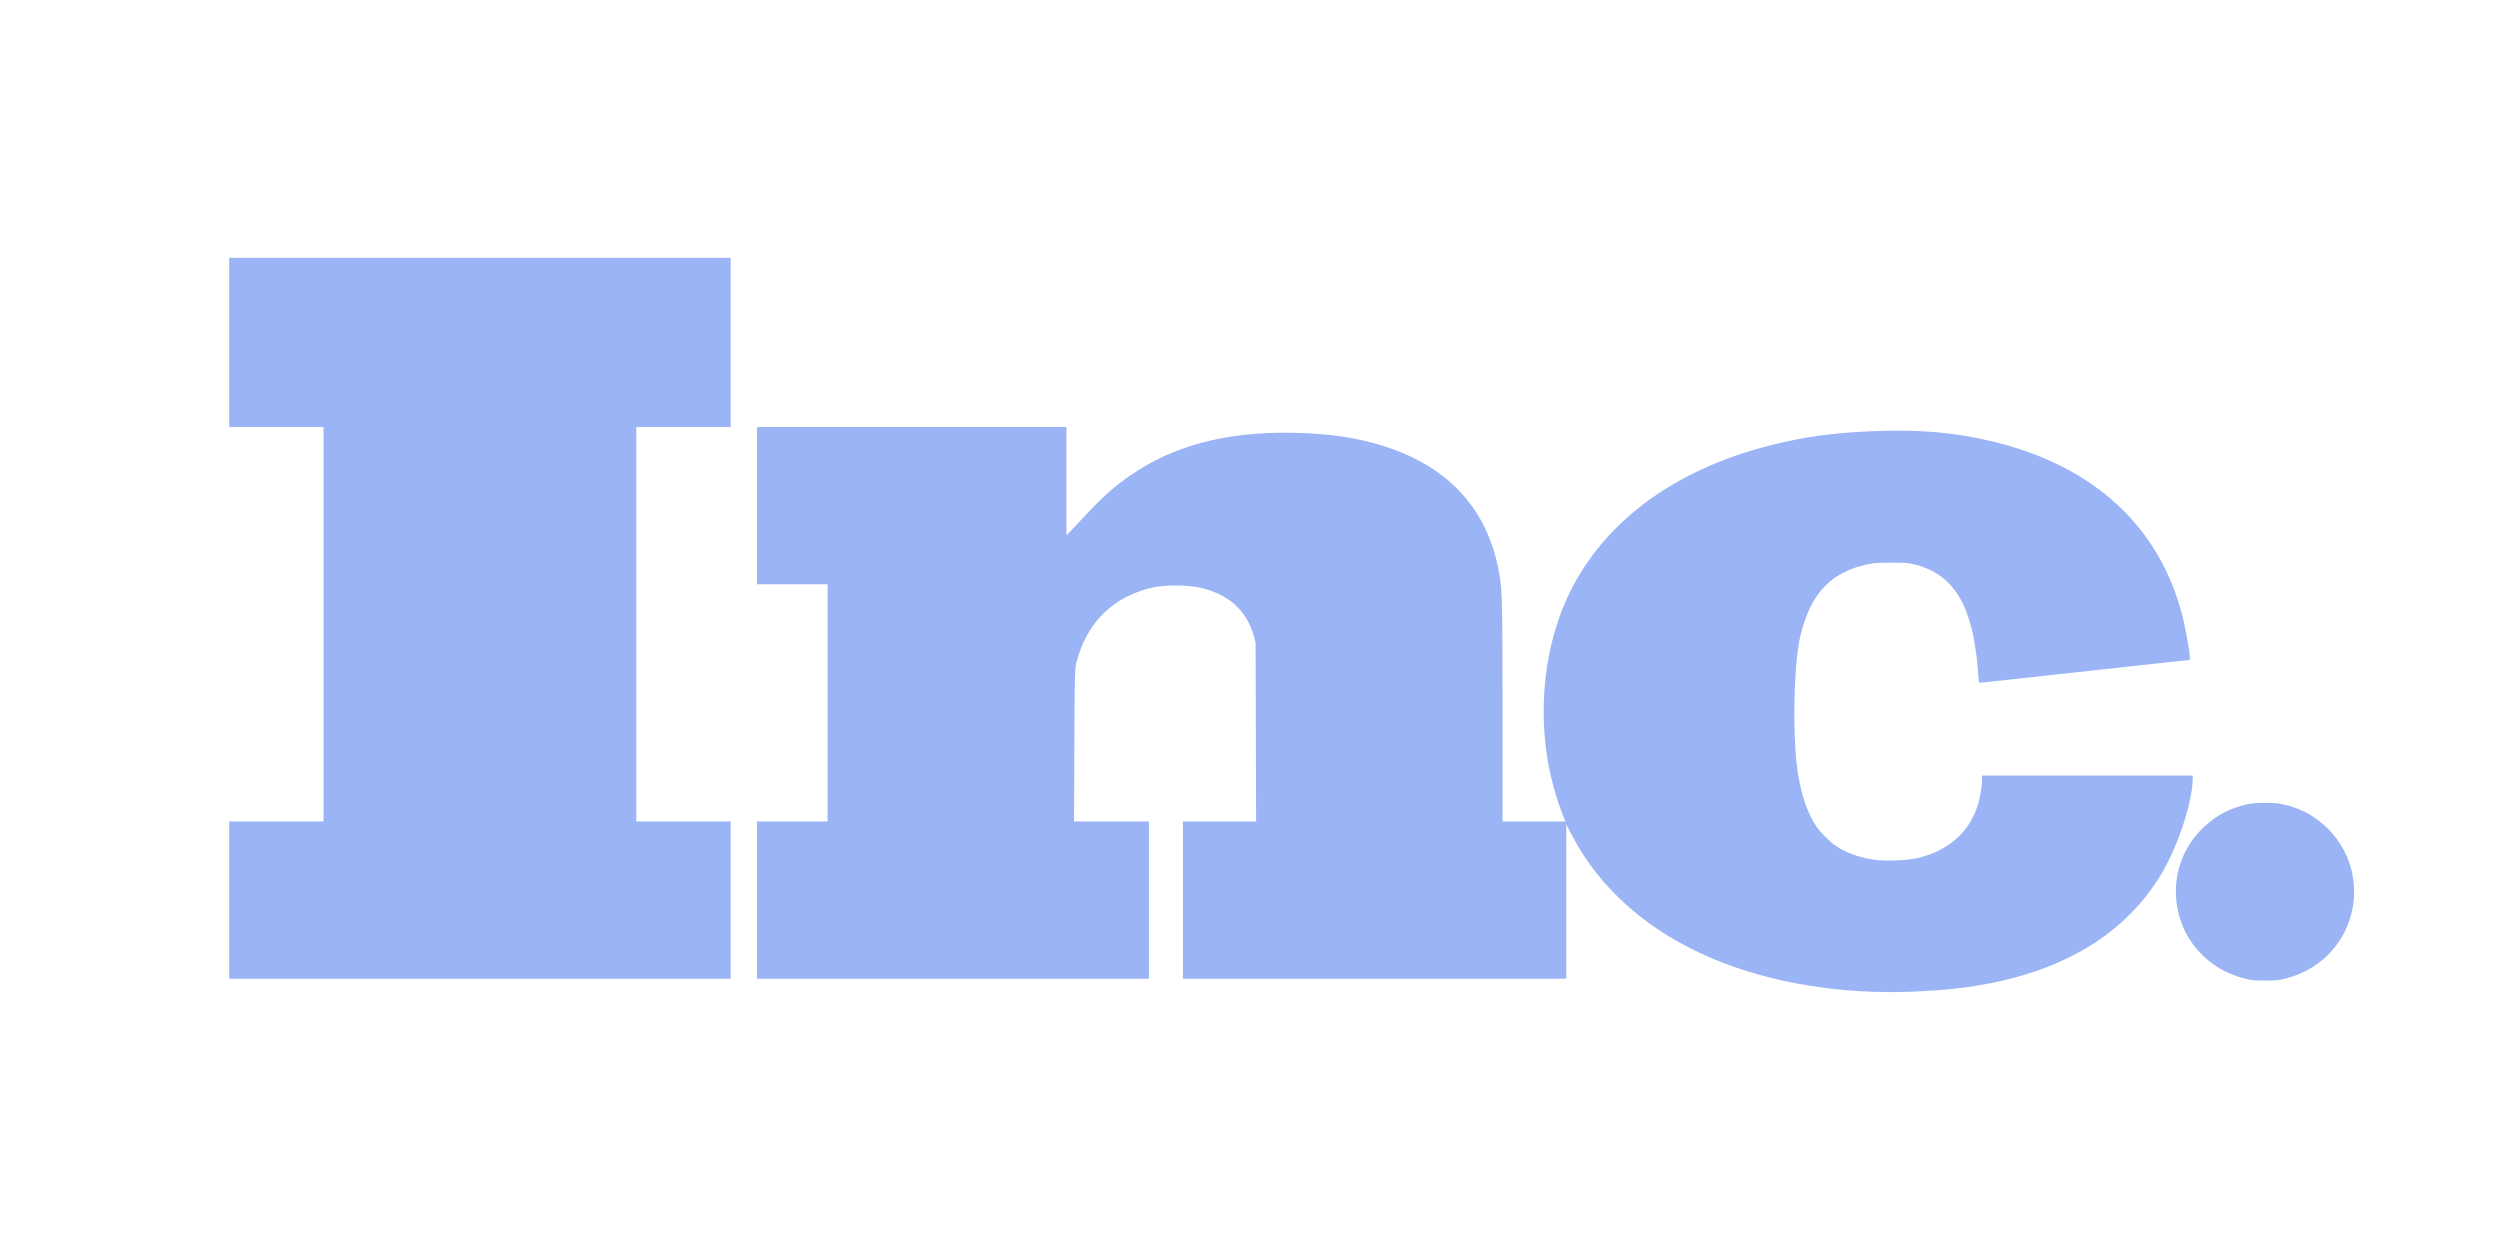 <svg width="180" height="90" viewBox="0 0 180 90" fill="none" xmlns="http://www.w3.org/2000/svg">
<path fill-rule="evenodd" clip-rule="evenodd" d="M16.5 18.567V30.746H23.294V59.144H16.5V70.467H52.61V59.144H45.816V30.746H52.61V18.567H16.5ZM54.507 36.407V42.069H59.587V59.144H54.507V70.467H82.722V59.144H77.33L77.354 53.679C77.373 48.844 77.391 48.17 77.477 47.803C78.205 44.829 80.157 42.907 83.101 42.277C83.848 42.111 85.537 42.124 86.333 42.295C88.413 42.742 89.754 43.929 90.268 45.771L90.403 46.261L90.439 59.144H85.17V70.467H112.772V59.358L113.207 60.185C115.214 64.034 118.733 67.107 123.36 69.041C127.504 70.779 132.62 71.617 137.743 71.397C140.155 71.293 141.776 71.109 143.588 70.736C149.09 69.598 153.13 66.997 155.553 63.037C156.796 60.993 157.867 57.767 157.879 56.005V55.839H142.701V56.194C142.701 56.715 142.529 57.639 142.327 58.19C141.666 60.013 140.265 61.213 138.178 61.758C137.462 61.947 135.84 62.021 134.977 61.904C133.851 61.758 132.767 61.347 132.045 60.809C131.653 60.521 131.048 59.897 130.784 59.511C130.105 58.508 129.628 57.063 129.395 55.288C129.071 52.865 129.144 48.342 129.542 46.2C129.713 45.276 130.056 44.254 130.423 43.562C131.249 42.007 132.461 41.102 134.273 40.673C134.885 40.532 135.081 40.514 136.152 40.514C137.205 40.508 137.407 40.526 137.896 40.649C140.699 41.371 142.04 43.623 142.407 48.219C142.444 48.721 142.48 49.144 142.492 49.156C142.499 49.174 144.188 48.991 153.98 47.913L157.646 47.516C157.757 47.516 157.463 45.673 157.144 44.394C155.529 37.944 150.767 33.543 143.496 31.793C140.742 31.125 138.061 30.899 134.775 31.046C131.886 31.174 129.836 31.462 127.43 32.074C120.331 33.867 115.147 37.821 112.742 43.262C111.303 46.524 110.814 50.484 111.365 54.34C111.579 55.784 112.032 57.473 112.576 58.82L112.711 59.144H108.182V51.261C108.182 43.415 108.164 42.613 107.962 41.395C107.172 36.609 104.179 33.408 99.155 31.976C97.496 31.505 95.88 31.266 93.787 31.181C88.995 30.991 85.164 31.848 82.012 33.818C80.665 34.663 79.692 35.477 78.437 36.799L77.201 38.115L76.785 38.549V30.746H54.507V36.407ZM161.857 57.896C160.56 58.177 159.568 58.697 158.632 59.591C157.273 60.895 156.575 62.651 156.673 64.524C156.832 67.517 158.932 69.91 161.949 70.534C162.42 70.632 163.742 70.632 164.213 70.534C166.288 70.106 167.916 68.882 168.822 67.07C170.077 64.555 169.556 61.531 167.531 59.591C166.582 58.685 165.597 58.171 164.275 57.89C163.736 57.773 162.396 57.779 161.857 57.896Z" fill="#9BB4F5"/>
</svg>
